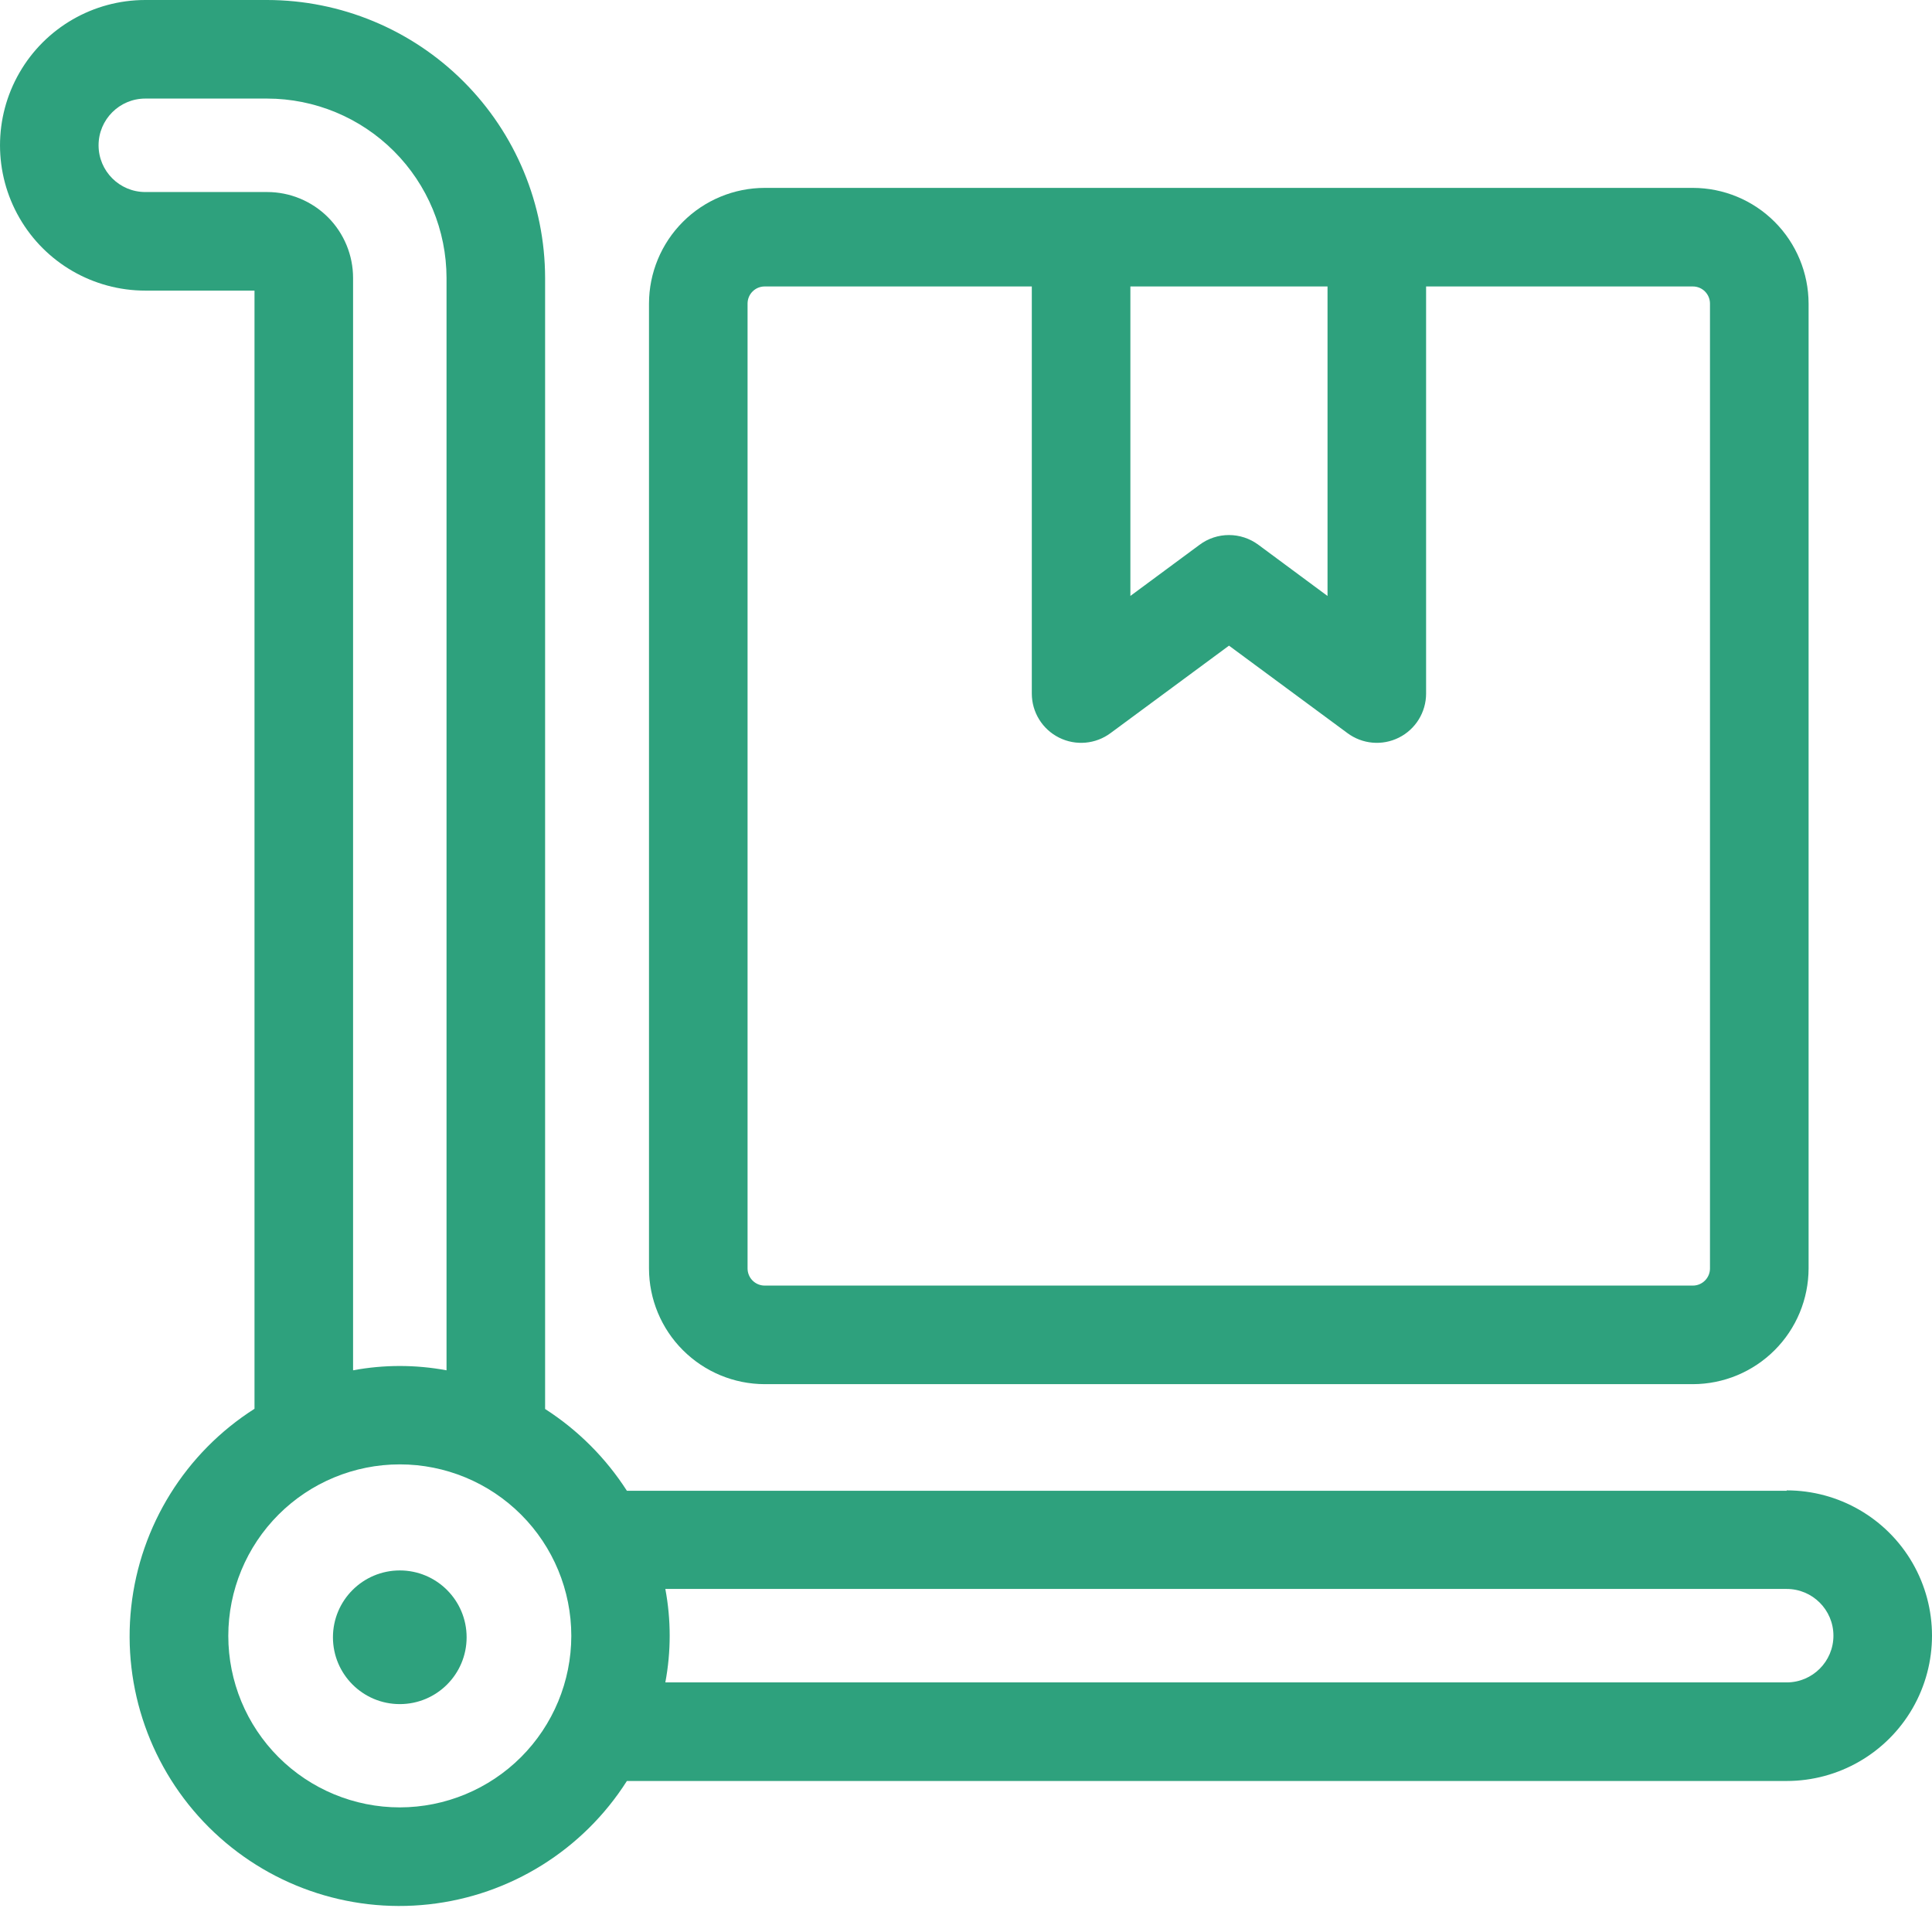 <?xml version="1.0" encoding="UTF-8"?>
<svg xmlns="http://www.w3.org/2000/svg" width="48" height="48" viewBox="0 0 48 48" fill="none">
  <path d="M18.999 4.668C18.236 4.669 17.506 4.972 16.967 5.511C16.428 6.05 16.125 6.781 16.124 7.543V31.514C16.125 32.276 16.428 33.007 16.967 33.545C17.506 34.084 18.236 34.388 18.999 34.389H42.059C42.821 34.388 43.551 34.084 44.09 33.545C44.629 33.007 44.932 32.276 44.934 31.514V7.543C44.932 6.781 44.629 6.05 44.09 5.511C43.551 4.972 42.821 4.669 42.059 4.668H18.999ZM28.084 7.117H32.982V14.807L31.268 13.538C30.832 13.212 30.234 13.211 29.799 13.538L28.084 14.806L28.084 7.117ZM42.484 7.543V31.514C42.484 31.749 42.294 31.94 42.058 31.94H18.999C18.763 31.94 18.573 31.749 18.573 31.514V7.543C18.573 7.307 18.763 7.117 18.999 7.117H25.635V17.231C25.635 17.695 25.897 18.119 26.312 18.326C26.727 18.534 27.224 18.489 27.595 18.211L30.534 16.041L33.473 18.211C33.844 18.489 34.34 18.534 34.755 18.326C35.169 18.119 35.431 17.695 35.431 17.231V7.117H42.058C42.294 7.117 42.484 7.307 42.484 7.543Z" fill="#2EA17D"></path>
  <path d="M11.593 40.678C11.593 41.595 10.85 42.338 9.933 42.338C9.016 42.338 8.272 41.595 8.272 40.678C8.272 39.761 9.016 39.017 9.933 39.017C10.85 39.017 11.593 39.761 11.593 40.678Z" fill="#2EA17D"></path>
  <path d="M44.39 37.038H15.575C15.052 36.223 14.358 35.529 13.543 35.006V6.906C13.54 5.075 12.812 3.32 11.517 2.026C10.223 0.731 8.468 0.002 6.637 0H3.61C2.32 0 1.128 0.688 0.484 1.805C-0.161 2.922 -0.161 4.298 0.484 5.415C1.128 6.532 2.32 7.22 3.61 7.22H6.323V35.001C4.609 36.092 3.482 37.903 3.26 39.923C3.039 41.944 3.747 43.956 5.184 45.392C6.622 46.829 8.634 47.536 10.655 47.313C12.675 47.091 14.485 45.963 15.575 44.248H44.39C45.68 44.248 46.872 43.56 47.517 42.443C48.161 41.326 48.161 39.95 47.517 38.833C46.872 37.716 45.68 37.028 44.39 37.028V37.038ZM6.637 4.771H3.61C2.969 4.771 2.449 4.251 2.449 3.61C2.449 2.969 2.969 2.449 3.61 2.449H6.637C7.818 2.45 8.951 2.92 9.787 3.756C10.622 4.591 11.092 5.724 11.094 6.906V34.045C10.326 33.902 9.539 33.902 8.772 34.045V6.906C8.772 6.34 8.547 5.796 8.147 5.396C7.746 4.996 7.203 4.771 6.637 4.771ZM9.933 44.904C8.803 44.904 7.719 44.455 6.92 43.656C6.121 42.857 5.672 41.773 5.672 40.643C5.672 39.513 6.121 38.429 6.92 37.63C7.719 36.831 8.803 36.382 9.933 36.382C11.063 36.382 12.147 36.831 12.946 37.63C13.745 38.429 14.194 39.513 14.194 40.643C14.193 41.773 13.743 42.856 12.945 43.655C12.146 44.453 11.063 44.903 9.933 44.904ZM44.39 41.799H16.53C16.674 41.032 16.674 40.245 16.53 39.477H44.39C45.031 39.477 45.551 39.997 45.551 40.638C45.551 41.279 45.031 41.799 44.39 41.799Z" fill="#2EA17D"></path>
</svg>
